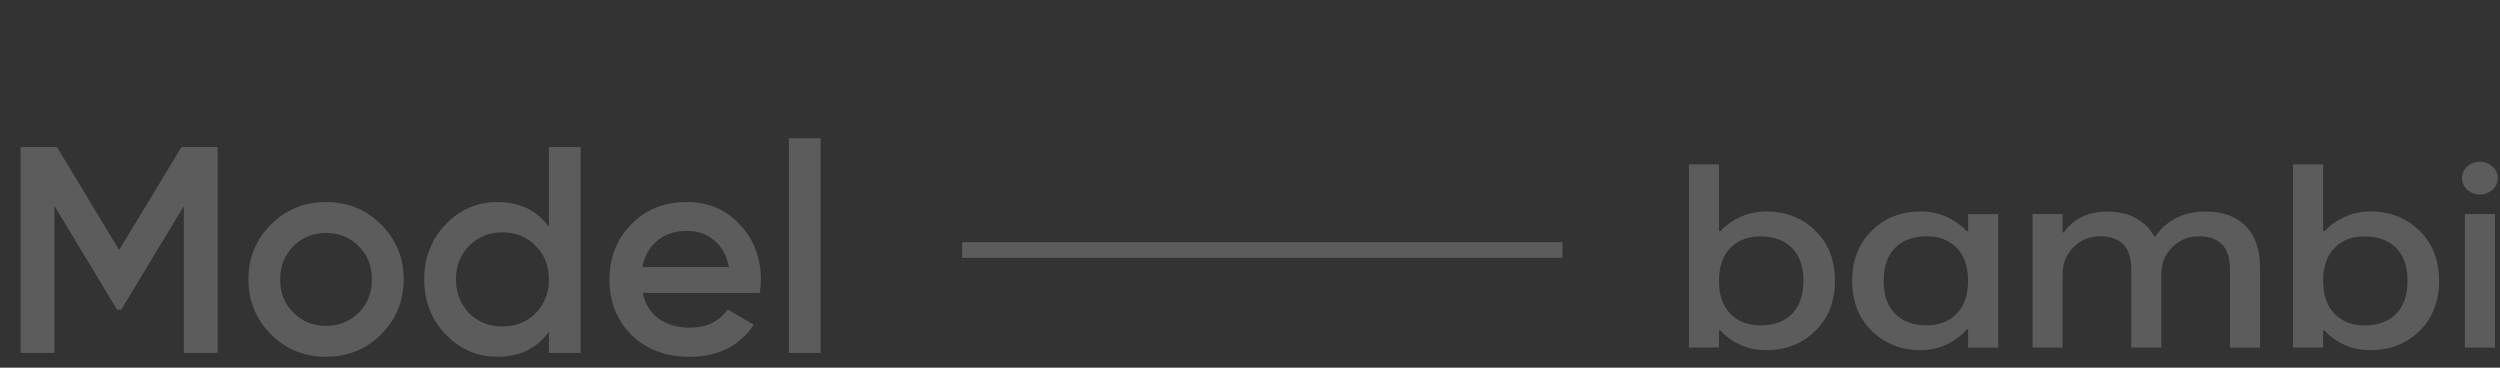 <?xml version="1.0" encoding="UTF-8"?> <svg xmlns="http://www.w3.org/2000/svg" width="170" height="25" viewBox="0 0 170 25" fill="none"><rect x="0" y="0" width="170" height="25" fill="#333333" stroke="none"/><path d="M12.34 10H14.8V24H12.5V14.02L8.24 21.06H7.96L3.7 14V24H1.4V10H3.88L8.1 17L12.34 10ZM25.911 22.74C24.898 23.753 23.651 24.26 22.171 24.26C20.691 24.26 19.445 23.753 18.431 22.74C17.405 21.713 16.891 20.467 16.891 19C16.891 17.533 17.405 16.287 18.431 15.26C19.445 14.247 20.691 13.74 22.171 13.74C23.651 13.74 24.898 14.247 25.911 15.26C26.938 16.287 27.451 17.533 27.451 19C27.451 20.467 26.938 21.713 25.911 22.74ZM19.051 19C19.051 19.907 19.351 20.66 19.951 21.26C20.551 21.86 21.291 22.16 22.171 22.16C23.051 22.16 23.791 21.86 24.391 21.26C24.991 20.66 25.291 19.907 25.291 19C25.291 18.093 24.991 17.34 24.391 16.74C23.791 16.14 23.051 15.84 22.171 15.84C21.291 15.84 20.551 16.14 19.951 16.74C19.351 17.34 19.051 18.093 19.051 19ZM37.325 15.42V10H39.484V24H37.325V22.56C36.511 23.693 35.344 24.26 33.825 24.26C32.451 24.26 31.278 23.753 30.305 22.74C29.331 21.727 28.845 20.48 28.845 19C28.845 17.52 29.331 16.273 30.305 15.26C31.278 14.247 32.451 13.74 33.825 13.74C35.344 13.74 36.511 14.3 37.325 15.42ZM31.904 21.3C32.505 21.9 33.258 22.2 34.164 22.2C35.071 22.2 35.825 21.9 36.425 21.3C37.025 20.687 37.325 19.92 37.325 19C37.325 18.08 37.025 17.32 36.425 16.72C35.825 16.107 35.071 15.8 34.164 15.8C33.258 15.8 32.505 16.107 31.904 16.72C31.305 17.32 31.005 18.08 31.005 19C31.005 19.907 31.305 20.673 31.904 21.3ZM51.662 19.92H43.702C43.862 20.667 44.222 21.247 44.782 21.66C45.355 22.073 46.062 22.28 46.902 22.28C48.035 22.28 48.895 21.867 49.482 21.04L51.262 22.08C50.289 23.533 48.829 24.26 46.882 24.26C45.269 24.26 43.956 23.767 42.942 22.78C41.942 21.78 41.442 20.52 41.442 19C41.442 17.52 41.935 16.273 42.922 15.26C43.895 14.247 45.162 13.74 46.722 13.74C48.175 13.74 49.376 14.253 50.322 15.28C51.269 16.307 51.742 17.553 51.742 19.02C51.742 19.287 51.715 19.587 51.662 19.92ZM43.682 18.16H49.562C49.416 17.373 49.082 16.767 48.562 16.34C48.056 15.913 47.435 15.7 46.702 15.7C45.902 15.7 45.236 15.92 44.702 16.36C44.169 16.8 43.829 17.4 43.682 18.16ZM55.803 24H53.643V9.4H55.803V24Z" fill="white" fill-opacity="0.2"></path><path d="M114.848 23.634V11.178H116.892V15.716H116.988C117.222 15.466 117.487 15.248 117.787 15.056C118.486 14.606 119.258 14.378 120.105 14.378C121.442 14.378 122.553 14.815 123.443 15.685C124.333 16.554 124.776 17.692 124.776 19.095C124.776 20.497 124.333 21.63 123.443 22.505C122.553 23.374 121.442 23.811 120.105 23.811C119.25 23.811 118.477 23.593 117.787 23.151C117.474 22.951 117.209 22.723 116.988 22.473H116.892V23.629L114.848 23.634ZM117.661 16.864C117.148 17.392 116.892 18.139 116.892 19.099C116.892 20.06 117.148 20.806 117.661 21.334C118.173 21.863 118.859 22.127 119.714 22.127C120.621 22.127 121.338 21.867 121.854 21.344C122.375 20.82 122.632 20.073 122.632 19.099C122.632 18.125 122.371 17.378 121.854 16.859C121.338 16.34 120.621 16.076 119.714 16.076C118.859 16.072 118.173 16.336 117.661 16.864Z" fill="white" fill-opacity="0.2"></path><path d="M127.281 22.505C126.391 21.635 125.948 20.497 125.948 19.095C125.948 17.692 126.391 16.559 127.281 15.685C128.171 14.811 129.282 14.378 130.619 14.378C131.462 14.378 132.234 14.606 132.938 15.056C133.237 15.248 133.502 15.466 133.737 15.717H133.832V14.56H135.877V23.638H133.832V22.391H133.737C133.541 22.641 133.276 22.878 132.938 23.101C132.234 23.575 131.466 23.811 130.619 23.811C129.282 23.811 128.171 23.374 127.281 22.505ZM128.866 16.855C128.345 17.378 128.089 18.125 128.089 19.095C128.089 20.069 128.349 20.816 128.866 21.339C129.387 21.863 130.099 22.122 131.006 22.122C131.861 22.122 132.547 21.858 133.059 21.33C133.572 20.802 133.828 20.055 133.828 19.095C133.828 18.134 133.572 17.387 133.059 16.859C132.547 16.331 131.861 16.067 131.006 16.067C130.099 16.072 129.387 16.331 128.866 16.855Z" fill="white" fill-opacity="0.2"></path><path d="M138.213 23.634V14.556H140.257V15.803H140.353C140.522 15.544 140.744 15.307 141.013 15.093C141.638 14.62 142.389 14.383 143.27 14.383C144.321 14.383 145.172 14.665 145.823 15.239C146.096 15.476 146.318 15.753 146.483 16.077H146.578C146.761 15.767 147.012 15.489 147.338 15.239C148.041 14.67 148.923 14.383 149.986 14.383C151.141 14.383 152.048 14.711 152.704 15.371C153.359 16.031 153.685 16.974 153.685 18.212V23.639H151.64V18.294C151.64 16.81 150.924 16.067 149.5 16.067C148.814 16.067 148.219 16.313 147.72 16.805C147.221 17.297 146.969 17.911 146.969 18.649V23.634H144.929V18.294C144.929 16.81 144.212 16.067 142.788 16.067C142.098 16.067 141.508 16.313 141.008 16.805C140.509 17.297 140.257 17.911 140.257 18.649V23.634H138.213Z" fill="white" fill-opacity="0.2"></path><path d="M155.929 23.634V11.178H157.974V15.716H158.07C158.304 15.466 158.569 15.248 158.869 15.056C159.572 14.606 160.34 14.378 161.187 14.378C162.524 14.378 163.635 14.815 164.525 15.685C165.415 16.554 165.858 17.692 165.858 19.095C165.858 20.497 165.415 21.63 164.525 22.505C163.635 23.374 162.524 23.811 161.187 23.811C160.332 23.811 159.559 23.593 158.869 23.151C158.556 22.951 158.291 22.723 158.07 22.473H157.974V23.629L155.929 23.634ZM158.743 16.864C158.23 17.392 157.974 18.139 157.974 19.099C157.974 20.06 158.23 20.806 158.743 21.334C159.255 21.863 159.941 22.127 160.796 22.127C161.703 22.127 162.42 21.867 162.936 21.344C163.457 20.82 163.713 20.073 163.713 19.099C163.713 18.125 163.453 17.378 162.936 16.859C162.415 16.336 161.703 16.076 160.796 16.076C159.941 16.072 159.255 16.336 158.743 16.864Z" fill="white" fill-opacity="0.2"></path><path d="M167.768 12.903C167.534 12.689 167.416 12.43 167.416 12.12C167.416 11.81 167.534 11.546 167.768 11.328C168.002 11.109 168.285 11 168.623 11C168.962 11 169.248 11.109 169.487 11.328C169.726 11.546 169.848 11.81 169.848 12.12C169.848 12.43 169.726 12.689 169.487 12.903C169.248 13.117 168.958 13.222 168.623 13.222C168.289 13.222 168.002 13.117 167.768 12.903ZM167.612 14.556H169.656V23.634H167.612V14.556Z" fill="white" fill-opacity="0.2"></path><path d="M65.429 17H106.246" stroke="white" stroke-opacity="0.2" stroke-width="1.06"></path></svg> 